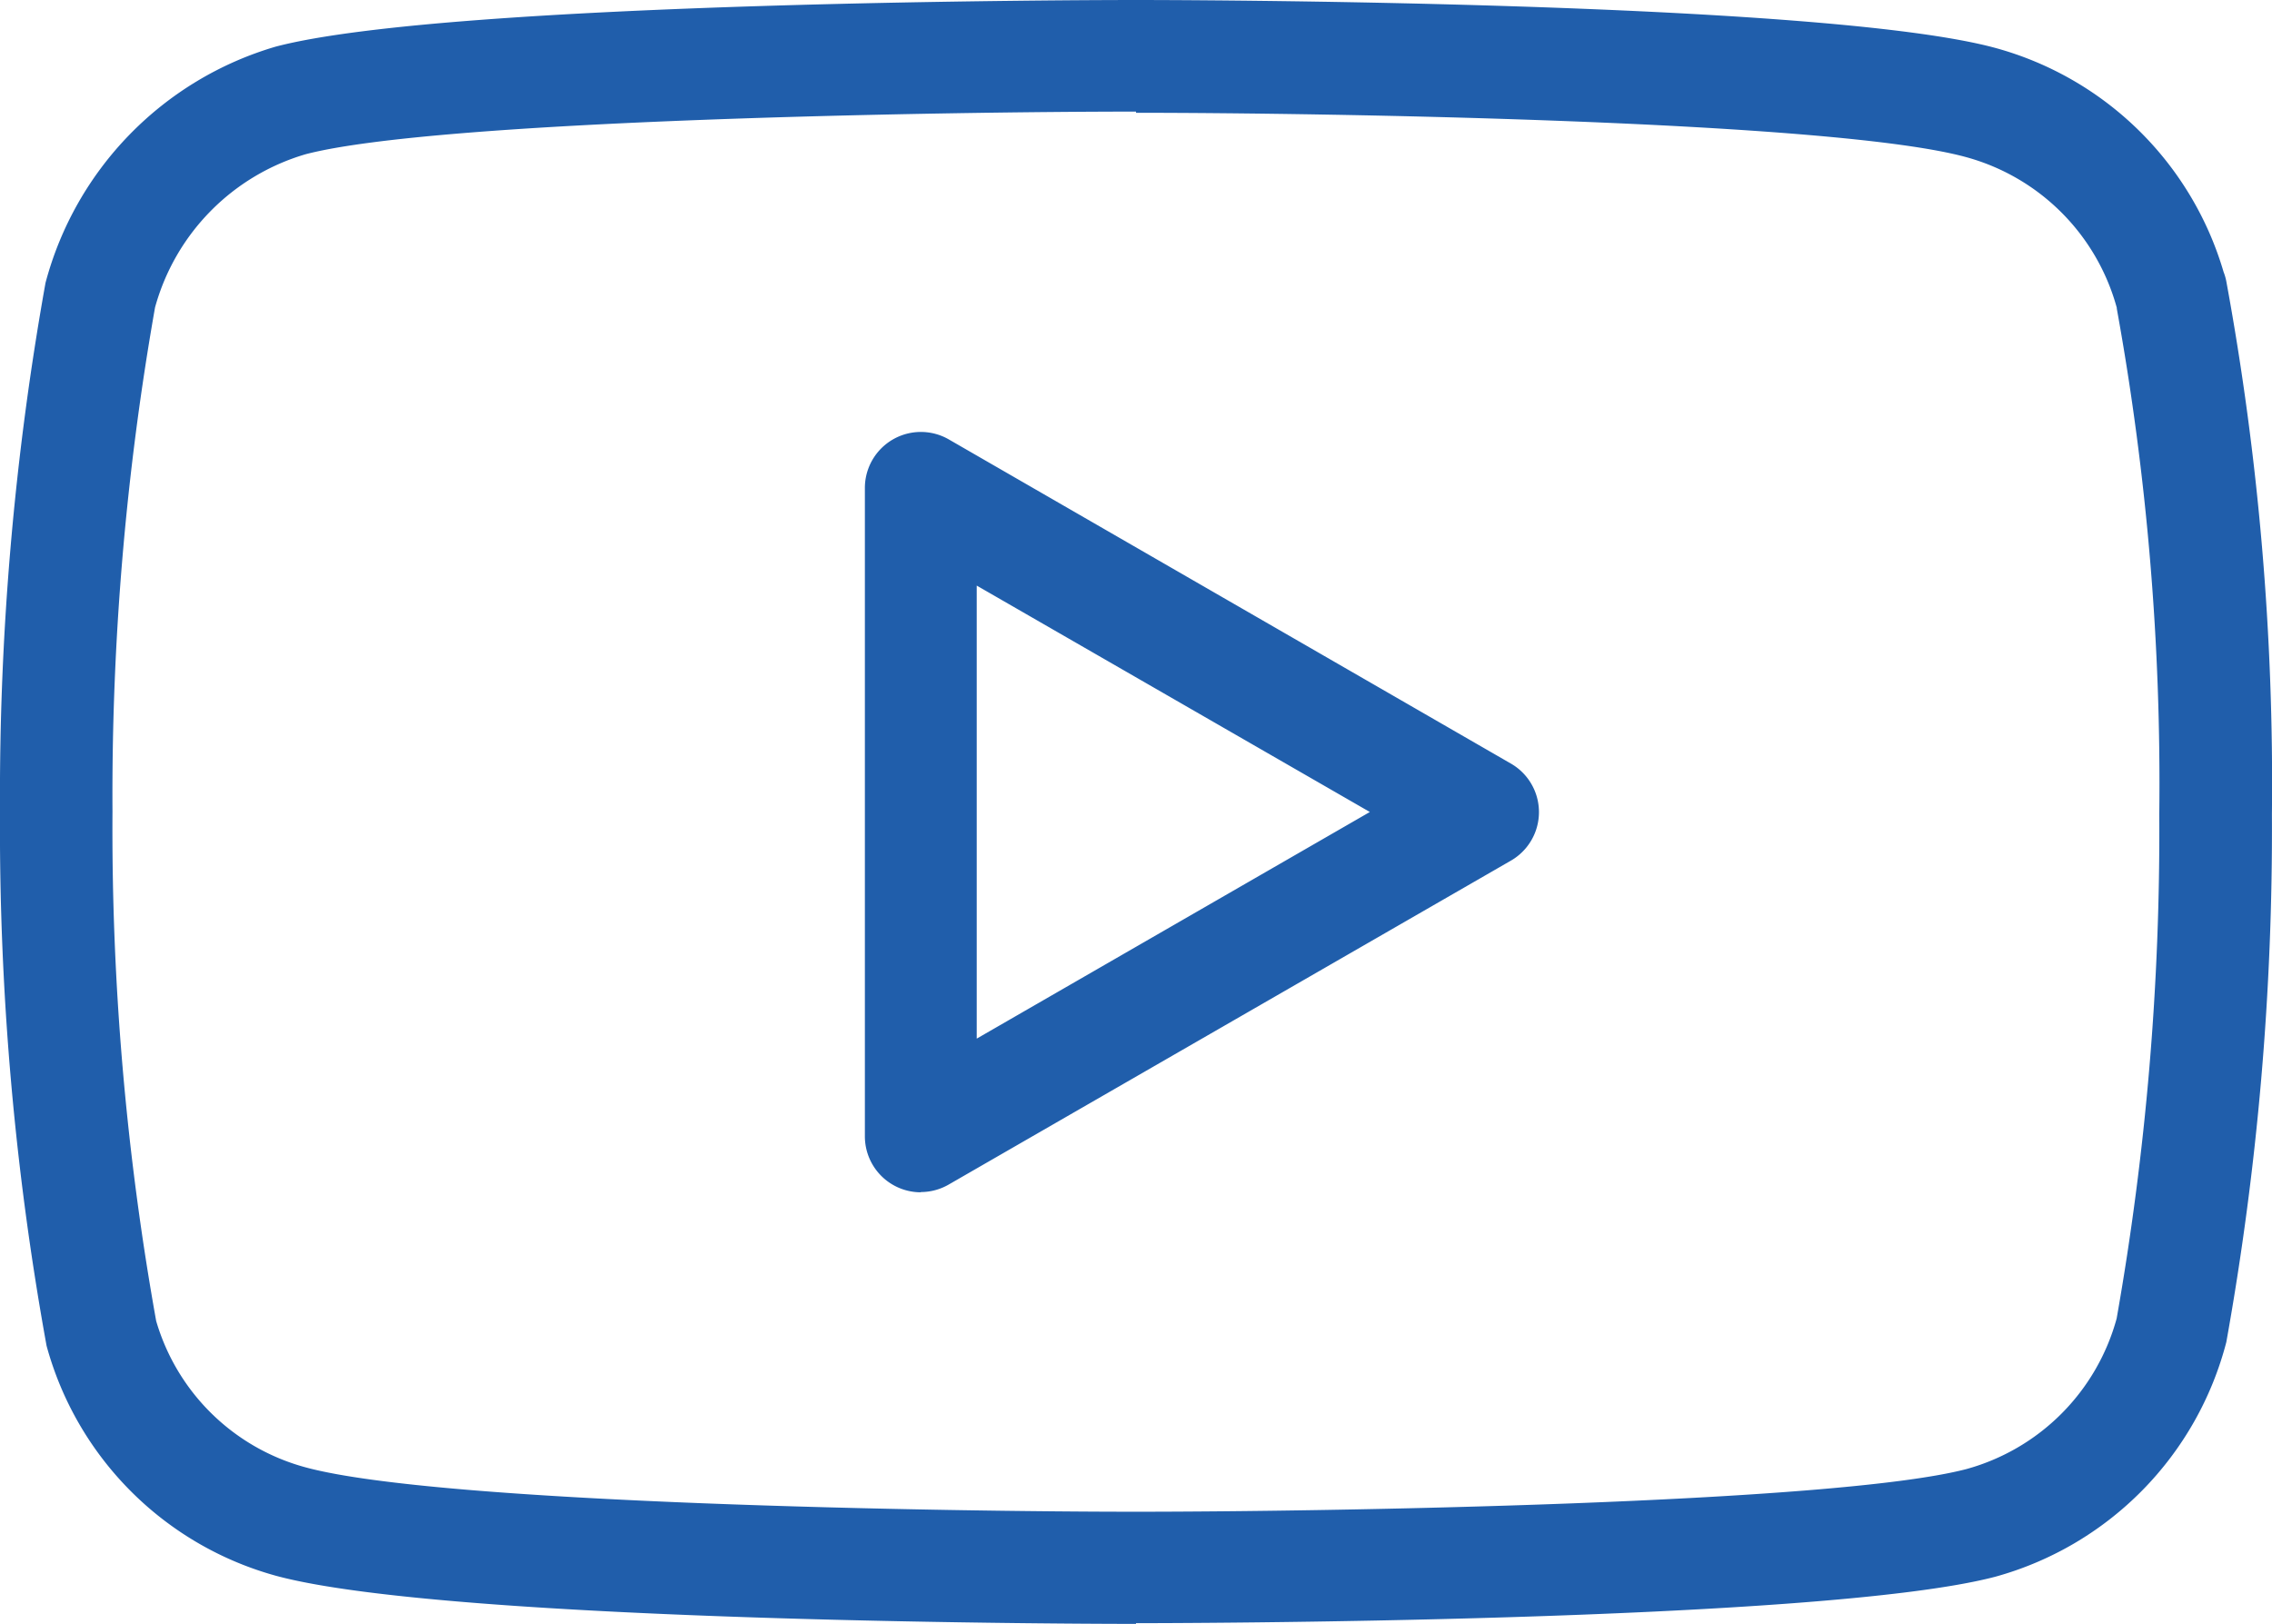 <svg xmlns="http://www.w3.org/2000/svg" width="28.4" height="20.299" viewBox="0 0 28.4 20.299">
  <g id="Youtube_icon" data-name="Youtube icon" transform="translate(0 0)">
    <path id="Path_2119" data-name="Path 2119" d="M14.2,22.056c-.348,0-8.544-.007-10.745-.6A4.1,4.1,0,0,1,.582,18.579,36.194,36.194,0,0,1,0,11.9,36.331,36.331,0,0,1,.569,5.292,4.2,4.2,0,0,1,3.446,2.34c2.188-.576,10.4-.583,10.753-.583s8.572.007,10.746.6a4.1,4.1,0,0,1,2.85,2.8.655.655,0,0,1,.036.128,34.673,34.673,0,0,1,.568,6.649,36.257,36.257,0,0,1-.57,6.6,4.114,4.114,0,0,1-2.886,2.932c-2.178.574-10.394.581-10.743.581m0-18.895c-2.325,0-8.721.1-10.38.533A2.758,2.758,0,0,0,1.938,5.6a35.058,35.058,0,0,0-.532,6.3,34.8,34.8,0,0,0,.546,6.369A2.671,2.671,0,0,0,3.823,20.1c1.677.455,8.059.554,10.376.554s8.721-.1,10.38-.533a2.687,2.687,0,0,0,1.879-1.882,34.97,34.97,0,0,0,.533-6.3,33.241,33.241,0,0,0-.531-6.324l0-.01a2.686,2.686,0,0,0-1.884-1.884c-1.655-.455-8.051-.554-10.375-.554m-2.69,13.494a.7.7,0,0,1-.7-.7V7.86a.7.7,0,0,1,1.053-.608L18.883,11.3a.7.7,0,0,1,0,1.217l-7.024,4.047a.7.7,0,0,1-.35.094m.7-7.581v5.663l4.914-2.833Z" transform="translate(0 -1.757)" fill="#205eab"/>
  </g>
</svg>